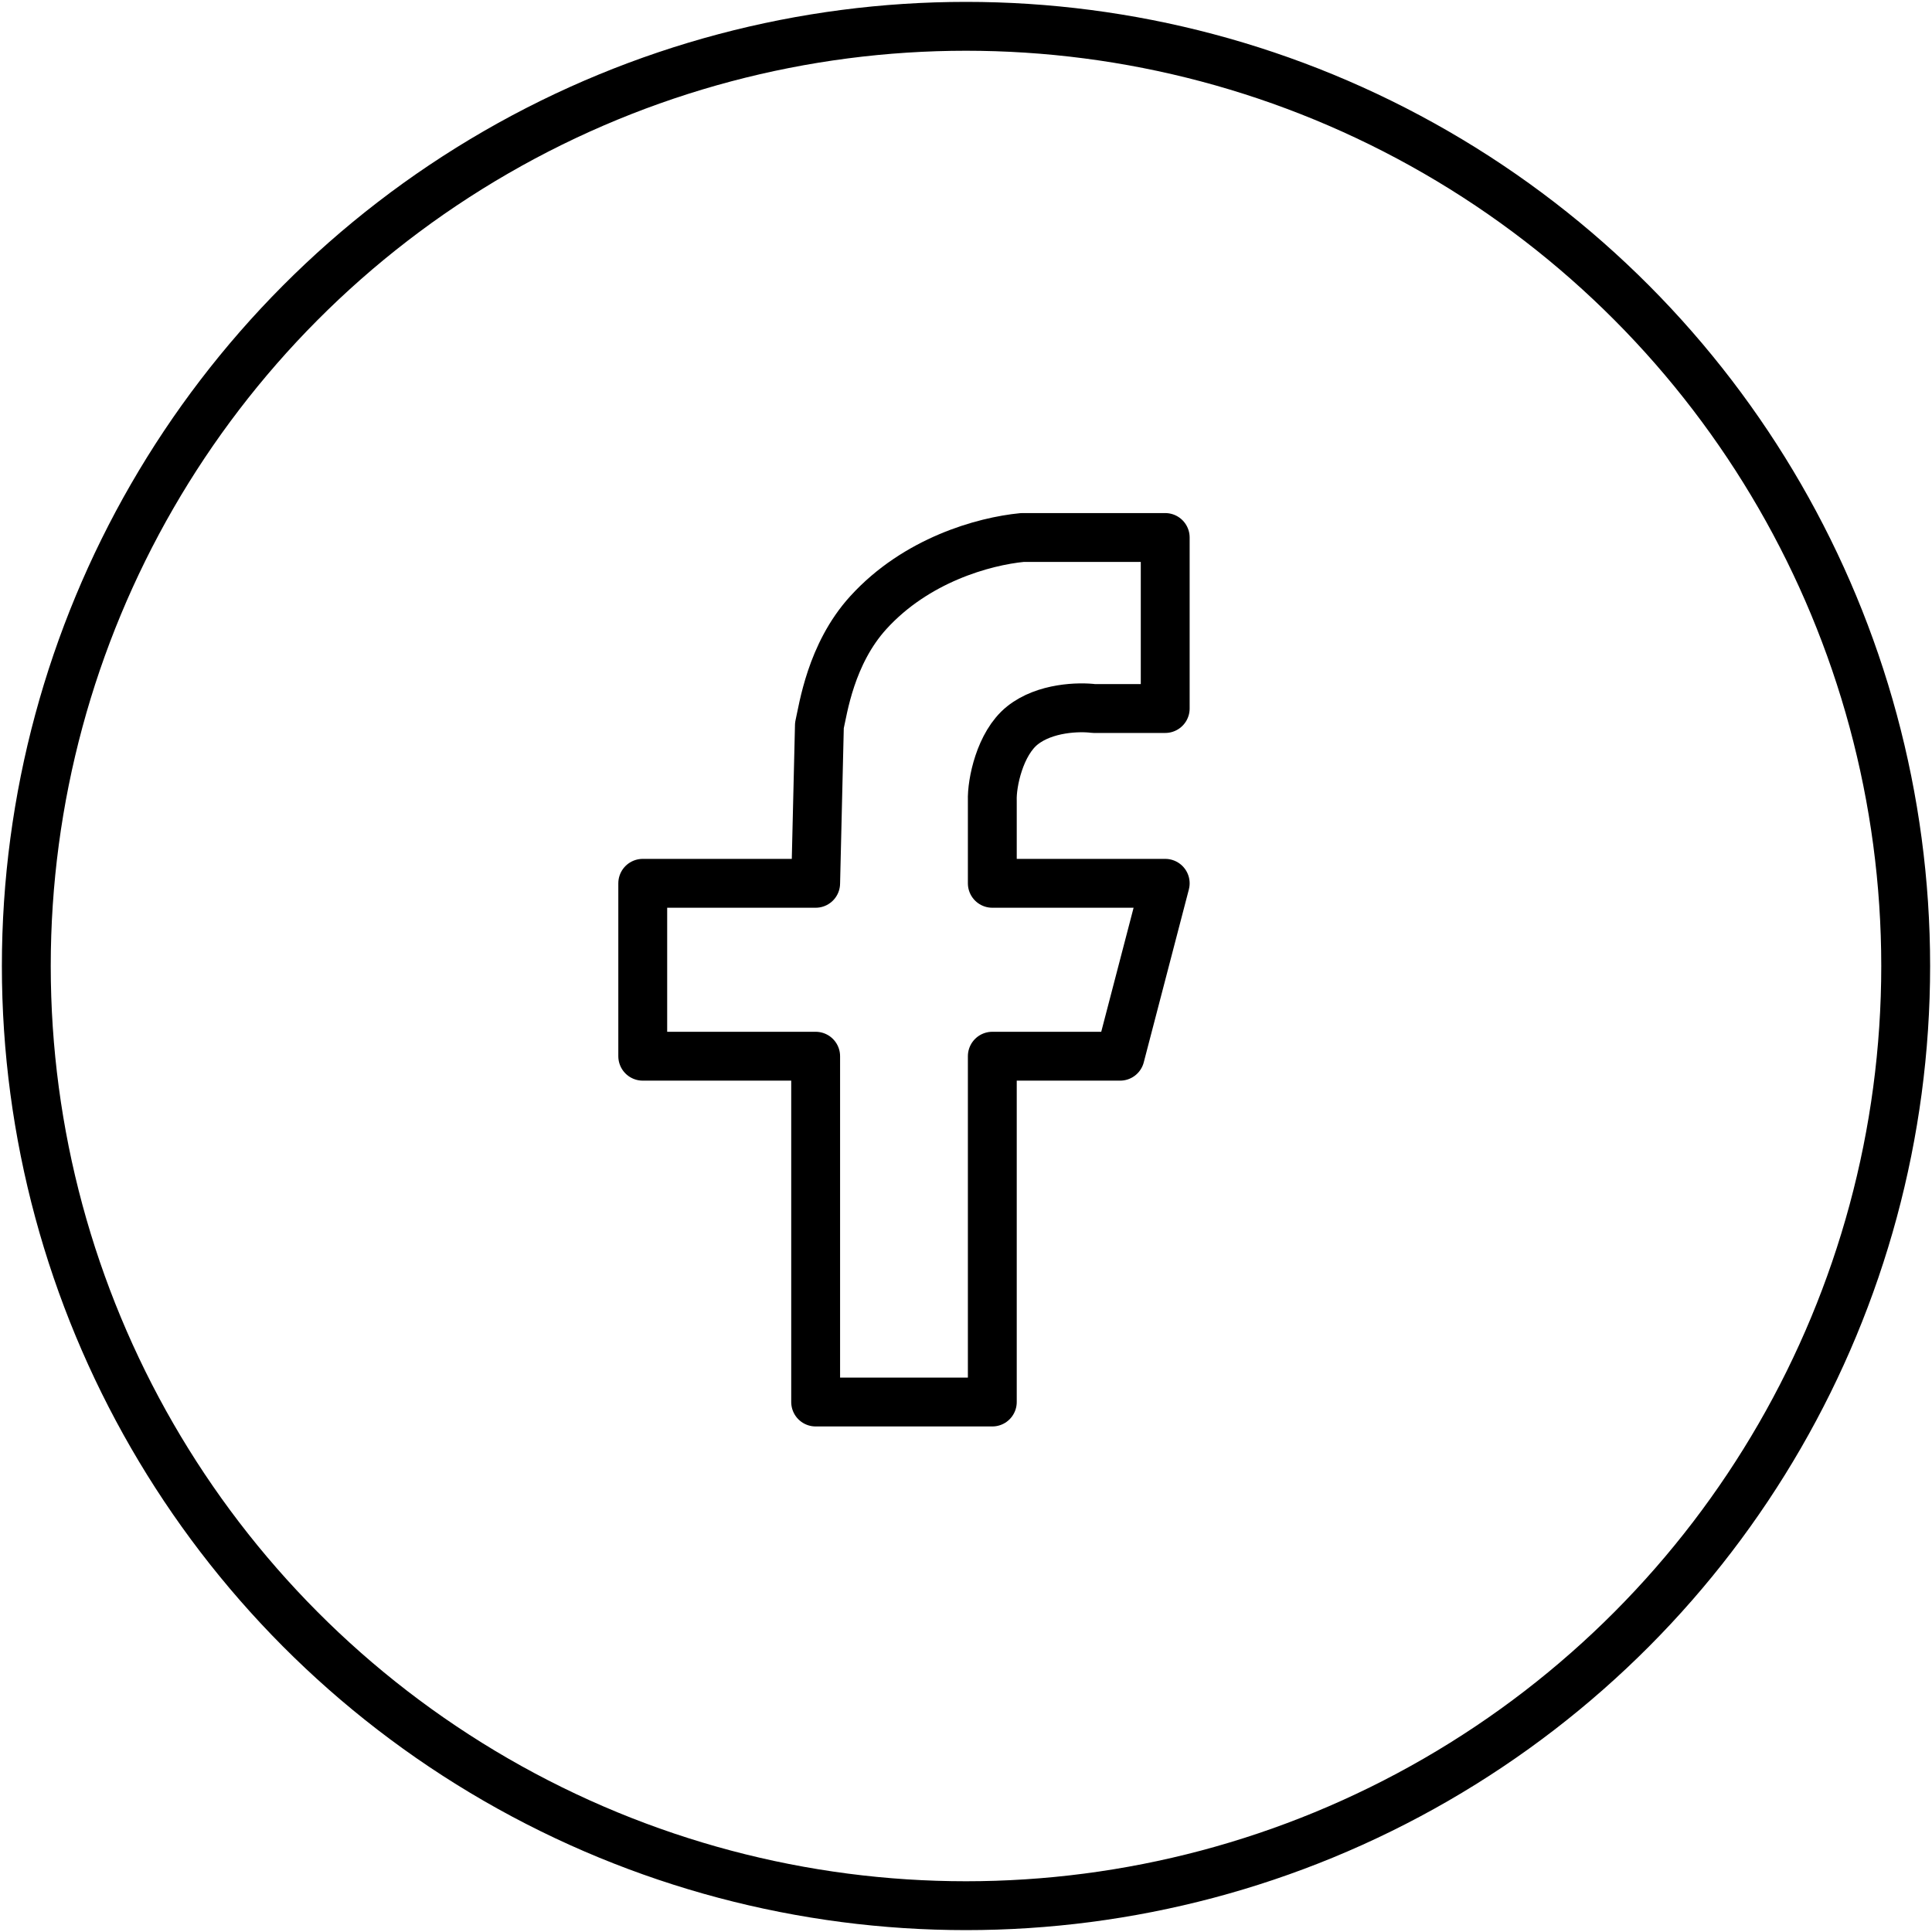 <svg width="514" height="514" viewBox="0 0 514 514" fill="none" xmlns="http://www.w3.org/2000/svg">
<circle cx="257" cy="257" r="250" stroke="black" stroke-width="13" stroke-linejoin="round"/>
<path d="M217 373V281H171V235H217L218 193C219 188.667 221 174 231 163C243.727 149 261.667 144 272 143H310V188.5H291C287.167 188 278 188.2 272 193C266 197.8 263.833 208.334 264 213V235H310L298 281H264V373H217Z" stroke="black" stroke-width="13" stroke-linejoin="round"/>
</svg>
